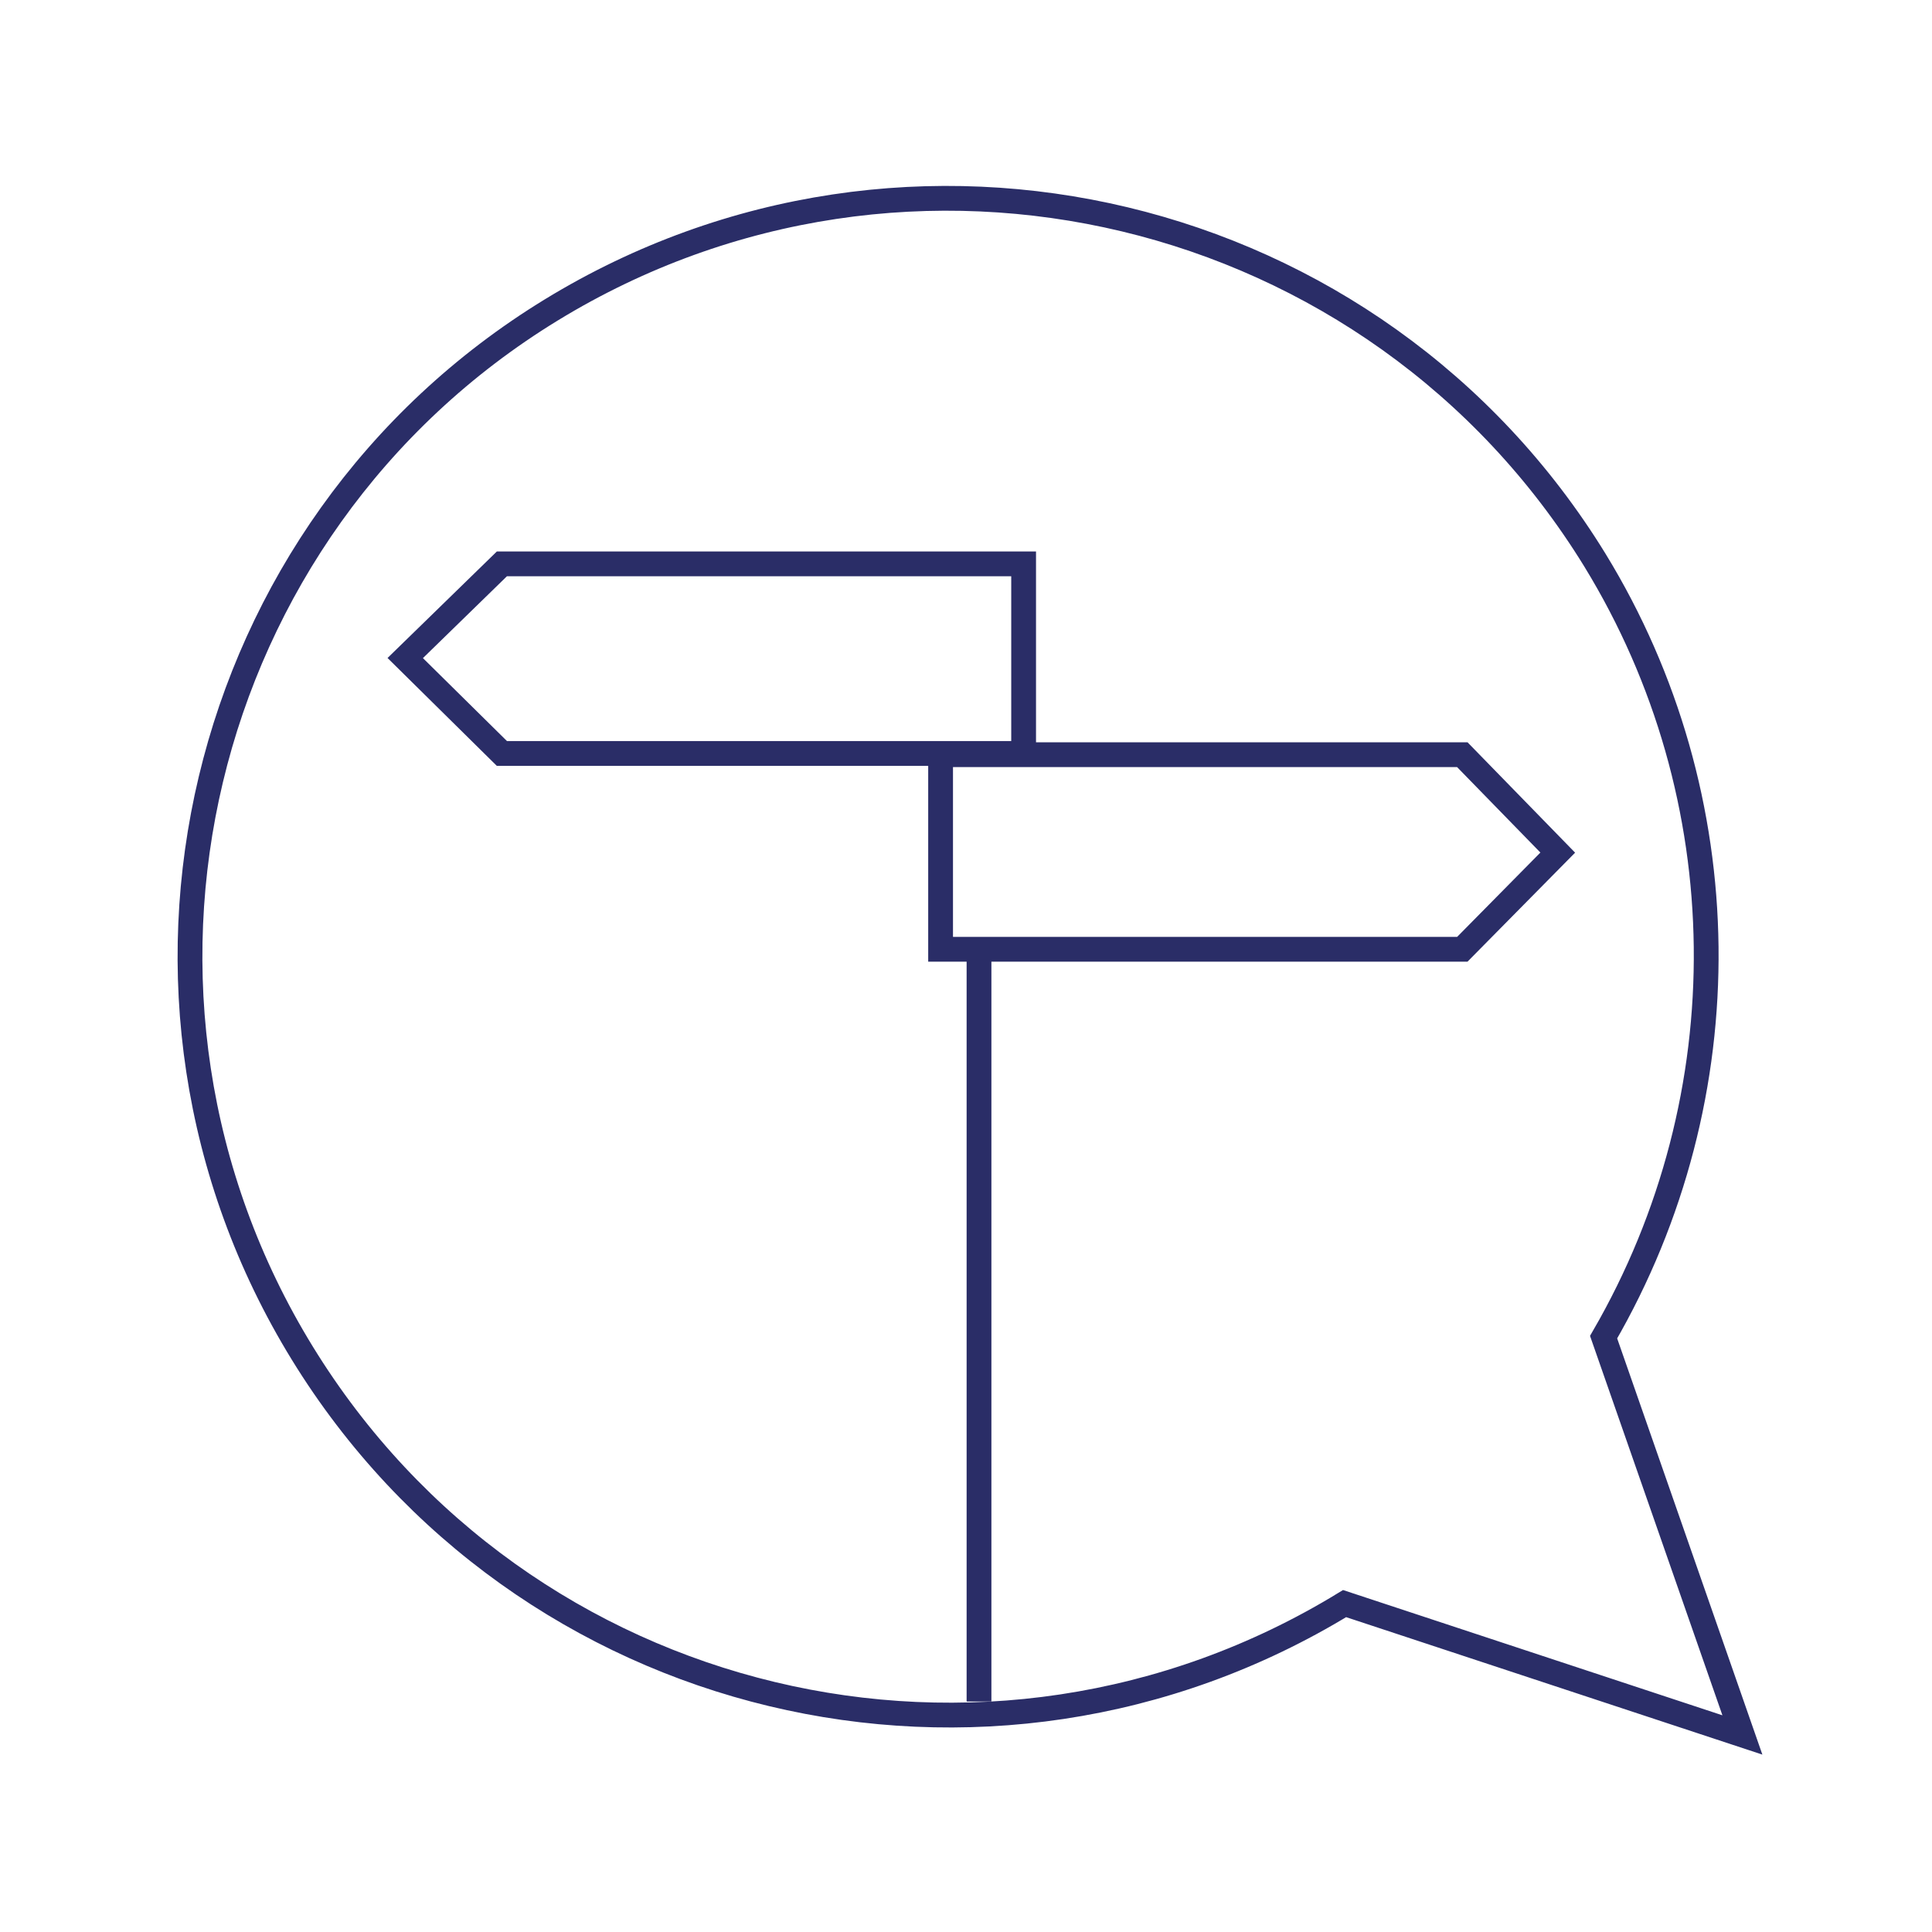 <?xml version="1.0" encoding="utf-8"?>
<!-- Generator: Adobe Illustrator 21.0.0, SVG Export Plug-In . SVG Version: 6.00 Build 0)  -->
<svg version="1.1" id="Ebene_1" xmlns="http://www.w3.org/2000/svg" xmlns:xlink="http://www.w3.org/1999/xlink" x="0px" y="0px"
	 viewBox="0 0 155.9 155.9" style="enable-background:new 0 0 155.9 155.9;" xml:space="preserve">
<style type="text/css">
	.st0{fill:none;stroke:#2A2D67;stroke-width:2;stroke-miterlimit:10;}
</style>
<title>BL_rat_tat</title>
<path class="st0" d="M140.6,140l-11.2-32.1c11.3-19.5,11-43.6-0.7-62.7C111,16.4,73.3,7.4,44.5,25S6.7,80.4,24.4,109.2
	s55.3,37.8,84.1,20.2L140.6,140z"/>
<polygon class="st0" points="32.7,53.1 40.5,45.5 82.6,45.5 82.6,60.8 40.5,60.8 "/>
<polygon class="st0" points="125.7,68.8 118,76.6 75.9,76.6 75.9,60.9 118,60.9 "/>
<line class="st0" x1="79" y1="76.3" x2="79" y2="137.3"/>
</svg>
